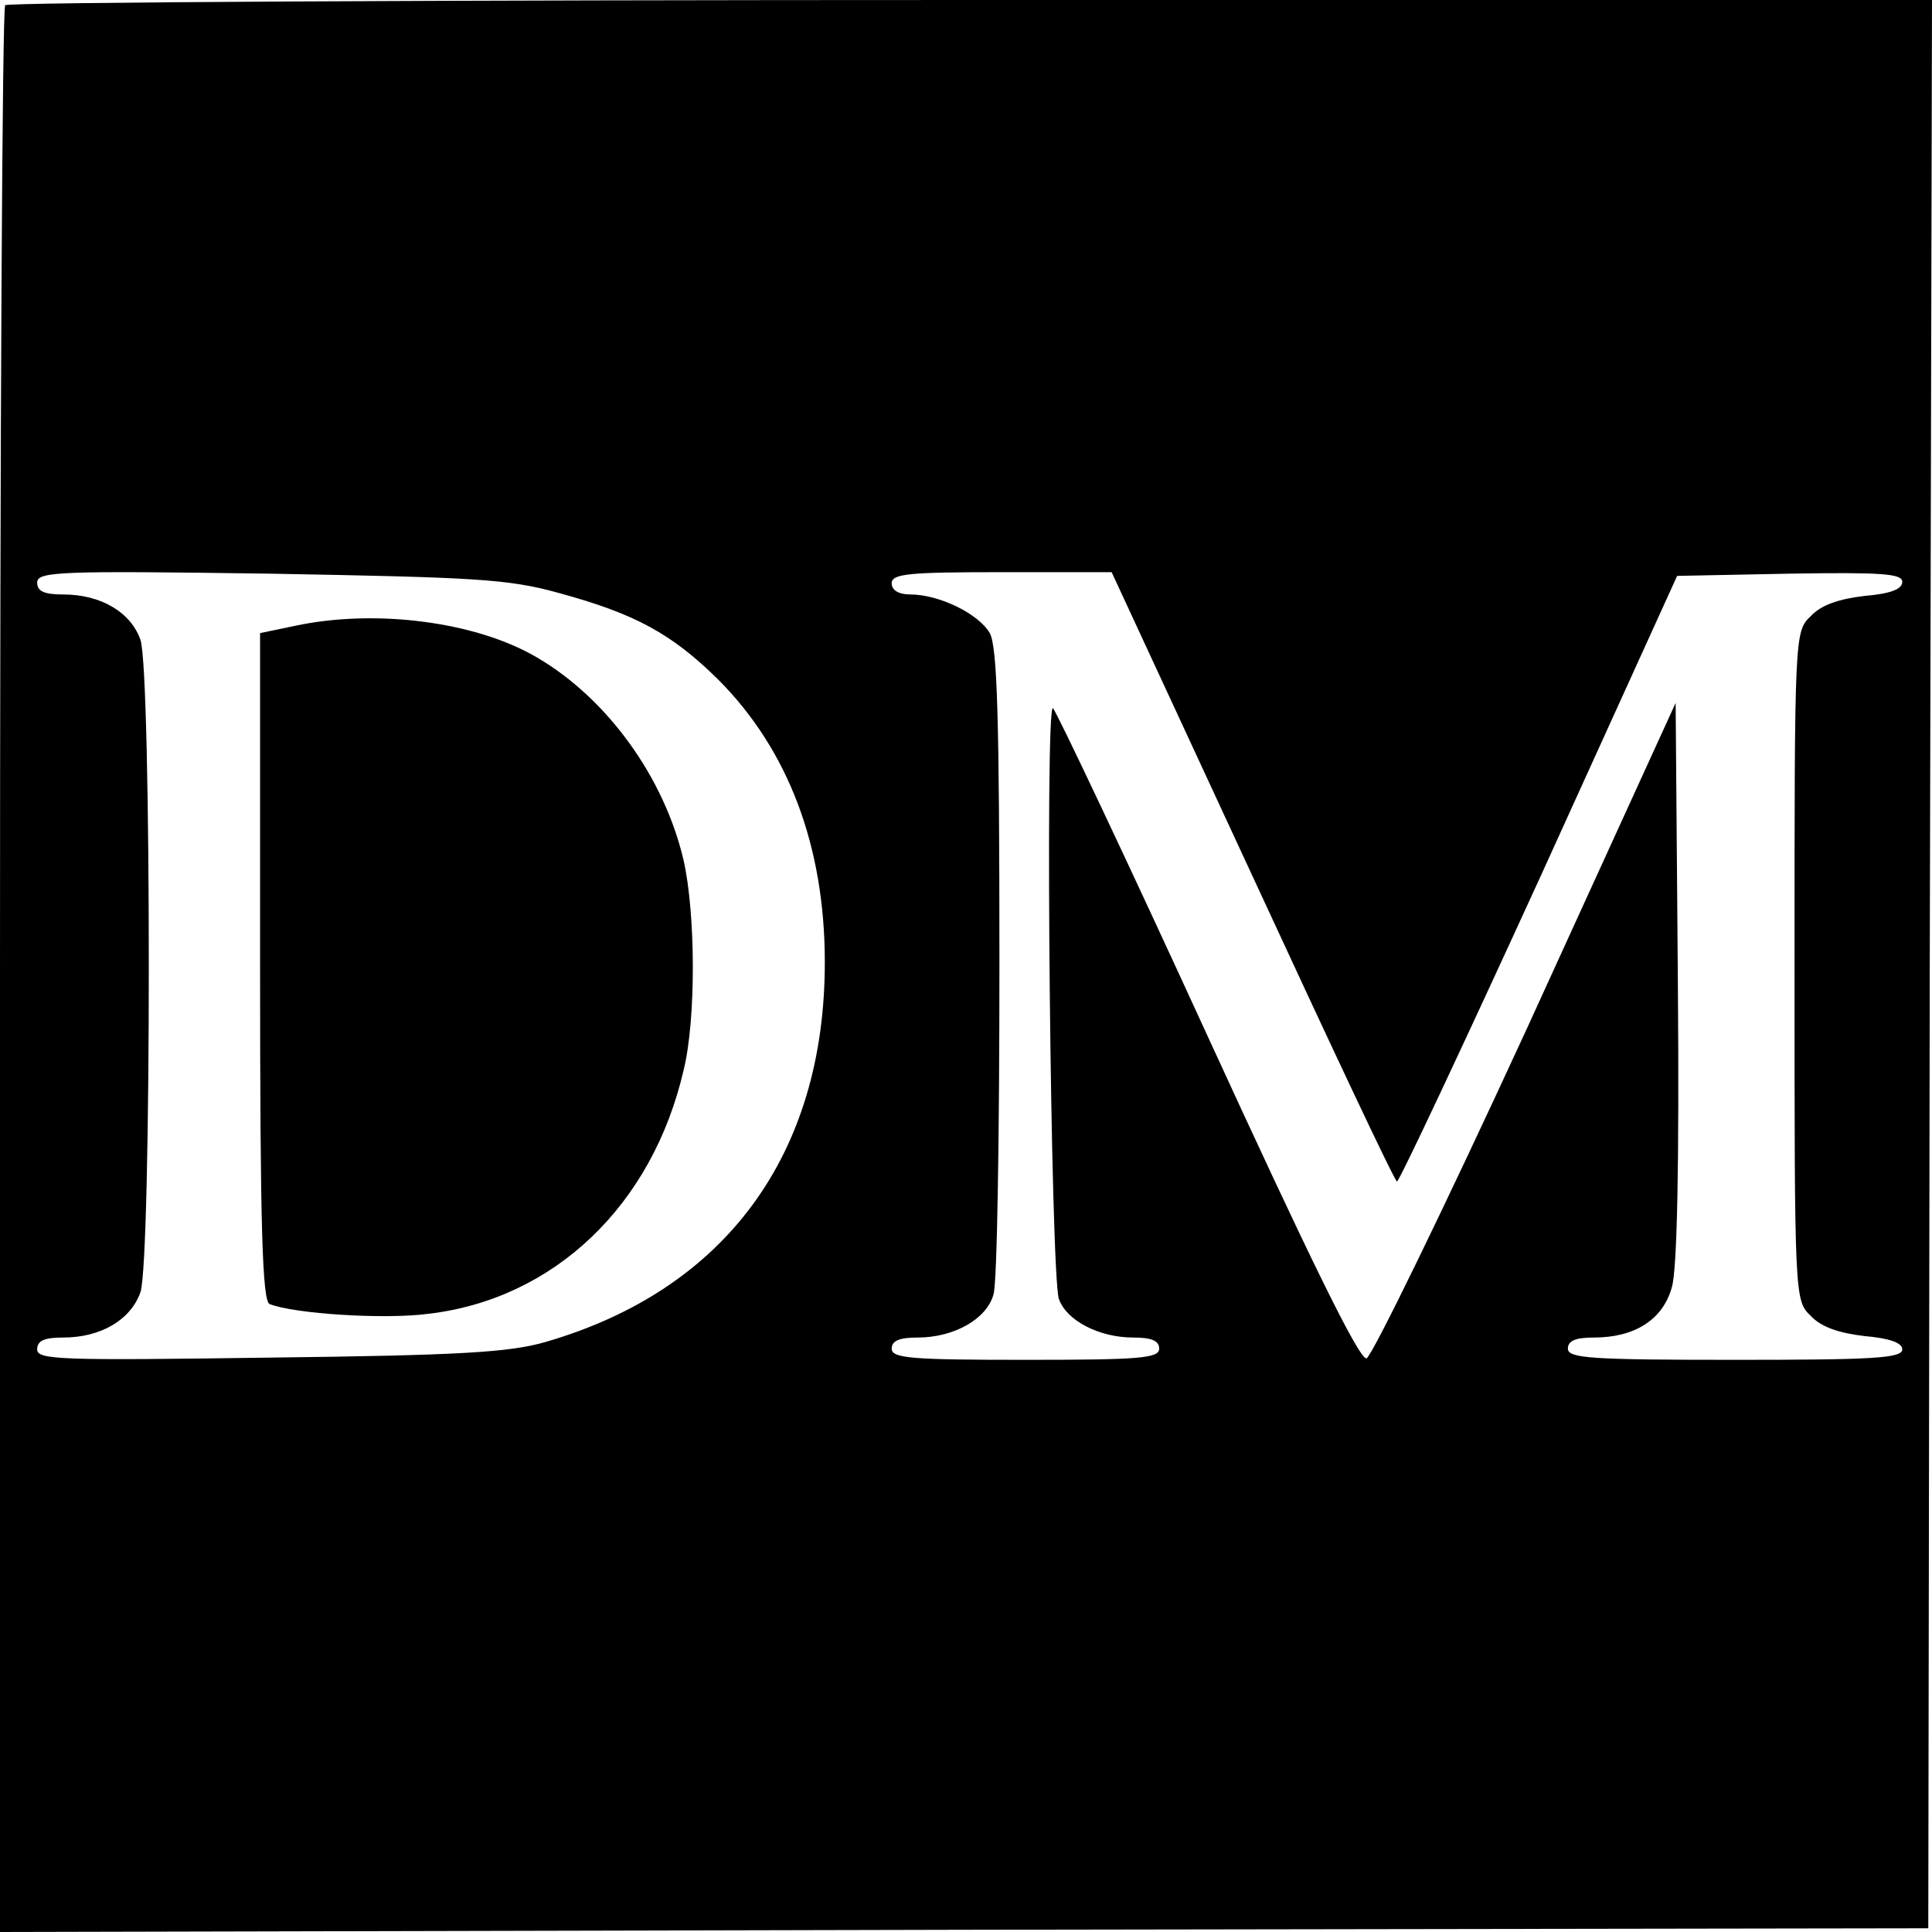 <?xml version="1.0" standalone="no"?>
<!DOCTYPE svg PUBLIC "-//W3C//DTD SVG 20010904//EN"
 "http://www.w3.org/TR/2001/REC-SVG-20010904/DTD/svg10.dtd">
<svg version="1.0" xmlns="http://www.w3.org/2000/svg"
 width="260pt" height="260pt" viewBox="0 0 260 260"
 preserveAspectRatio="xMidYMid meet">
<g transform="translate(0,260) scale(0.1,-0.1)"
fill="#000000" stroke="none">
<path d="M7 2593 c-4 -3 -7 -588 -7 -1300 l0 -1293 1298 3 1297 2 2 1298 3
1297 -1293 0 c-712 0 -1297 -3 -1300 -7z m745 -791 c103 -28 152 -55 214 -116
95 -95 144 -225 144 -381 0 -259 -134 -441 -376 -511 -48 -14 -116 -18 -371
-21 -282 -4 -313 -3 -313 11 0 12 10 16 35 16 51 0 91 24 104 61 15 44 15 834
0 878 -13 37 -53 61 -104 61 -25 0 -35 4 -35 16 0 15 30 16 313 12 276 -5 321
-7 389 -26z m934 -382 c104 -225 191 -410 194 -410 3 0 89 183 192 408 l185
407 152 3 c124 2 151 0 151 -11 0 -10 -16 -16 -51 -19 -34 -4 -58 -12 -72 -27
-22 -21 -22 -23 -22 -471 0 -448 0 -450 22 -471 14 -15 38 -23 72 -27 34 -3
51 -9 51 -18 0 -12 -41 -14 -225 -14 -193 0 -225 2 -225 15 0 11 11 15 35 15
55 0 93 24 105 68 7 24 10 163 8 411 l-3 375 -201 -440 c-111 -241 -208 -440
-215 -442 -10 -2 -79 140 -214 434 -110 240 -204 438 -208 441 -11 7 -3 -763
8 -795 10 -29 54 -52 100 -52 24 0 35 -4 35 -15 0 -13 -27 -15 -180 -15 -153
0 -180 2 -180 15 0 11 11 15 35 15 49 0 93 25 102 58 5 15 8 216 8 447 0 331
-3 425 -13 443 -15 26 -68 52 -107 52 -16 0 -25 6 -25 15 0 13 23 15 148 15
l148 0 190 -410z"/>
<path d="M398 1758 l-48 -10 0 -449 c0 -351 3 -451 13 -454 33 -13 154 -21
214 -13 169 20 301 146 343 328 17 69 16 211 0 282 -26 112 -103 218 -197 273
-81 48 -216 66 -325 43z"/>
</g>
</svg>
